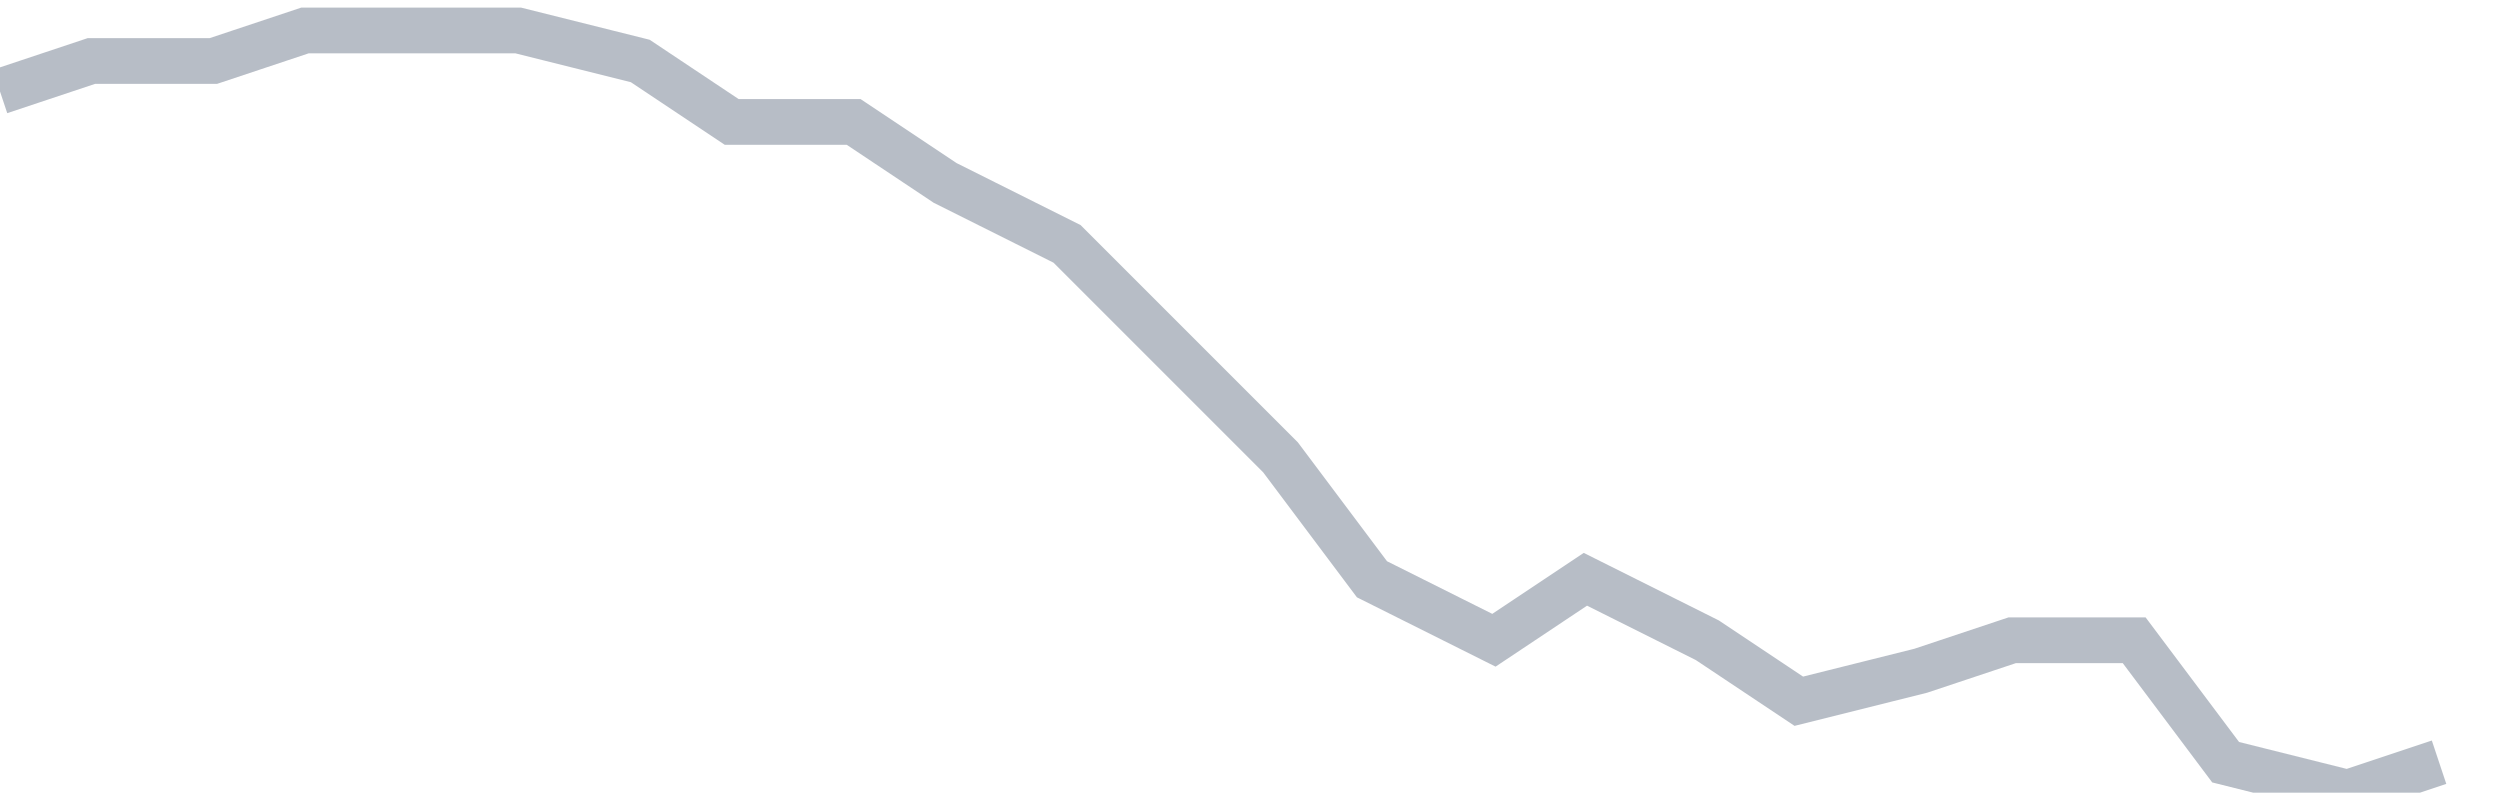 <svg width="82" height="26" fill="none" xmlns="http://www.w3.org/2000/svg"><path d="M0 3l3-1h4l3-1h7l4 1 3 2h4l3 2 4 2 3 3 4 4 3 4 4 2 3-2 4 2 3 2 4-1 3-1h4l3 4 4 1 3-1" stroke="#B7BDC6" stroke-width="1.5"/></svg>